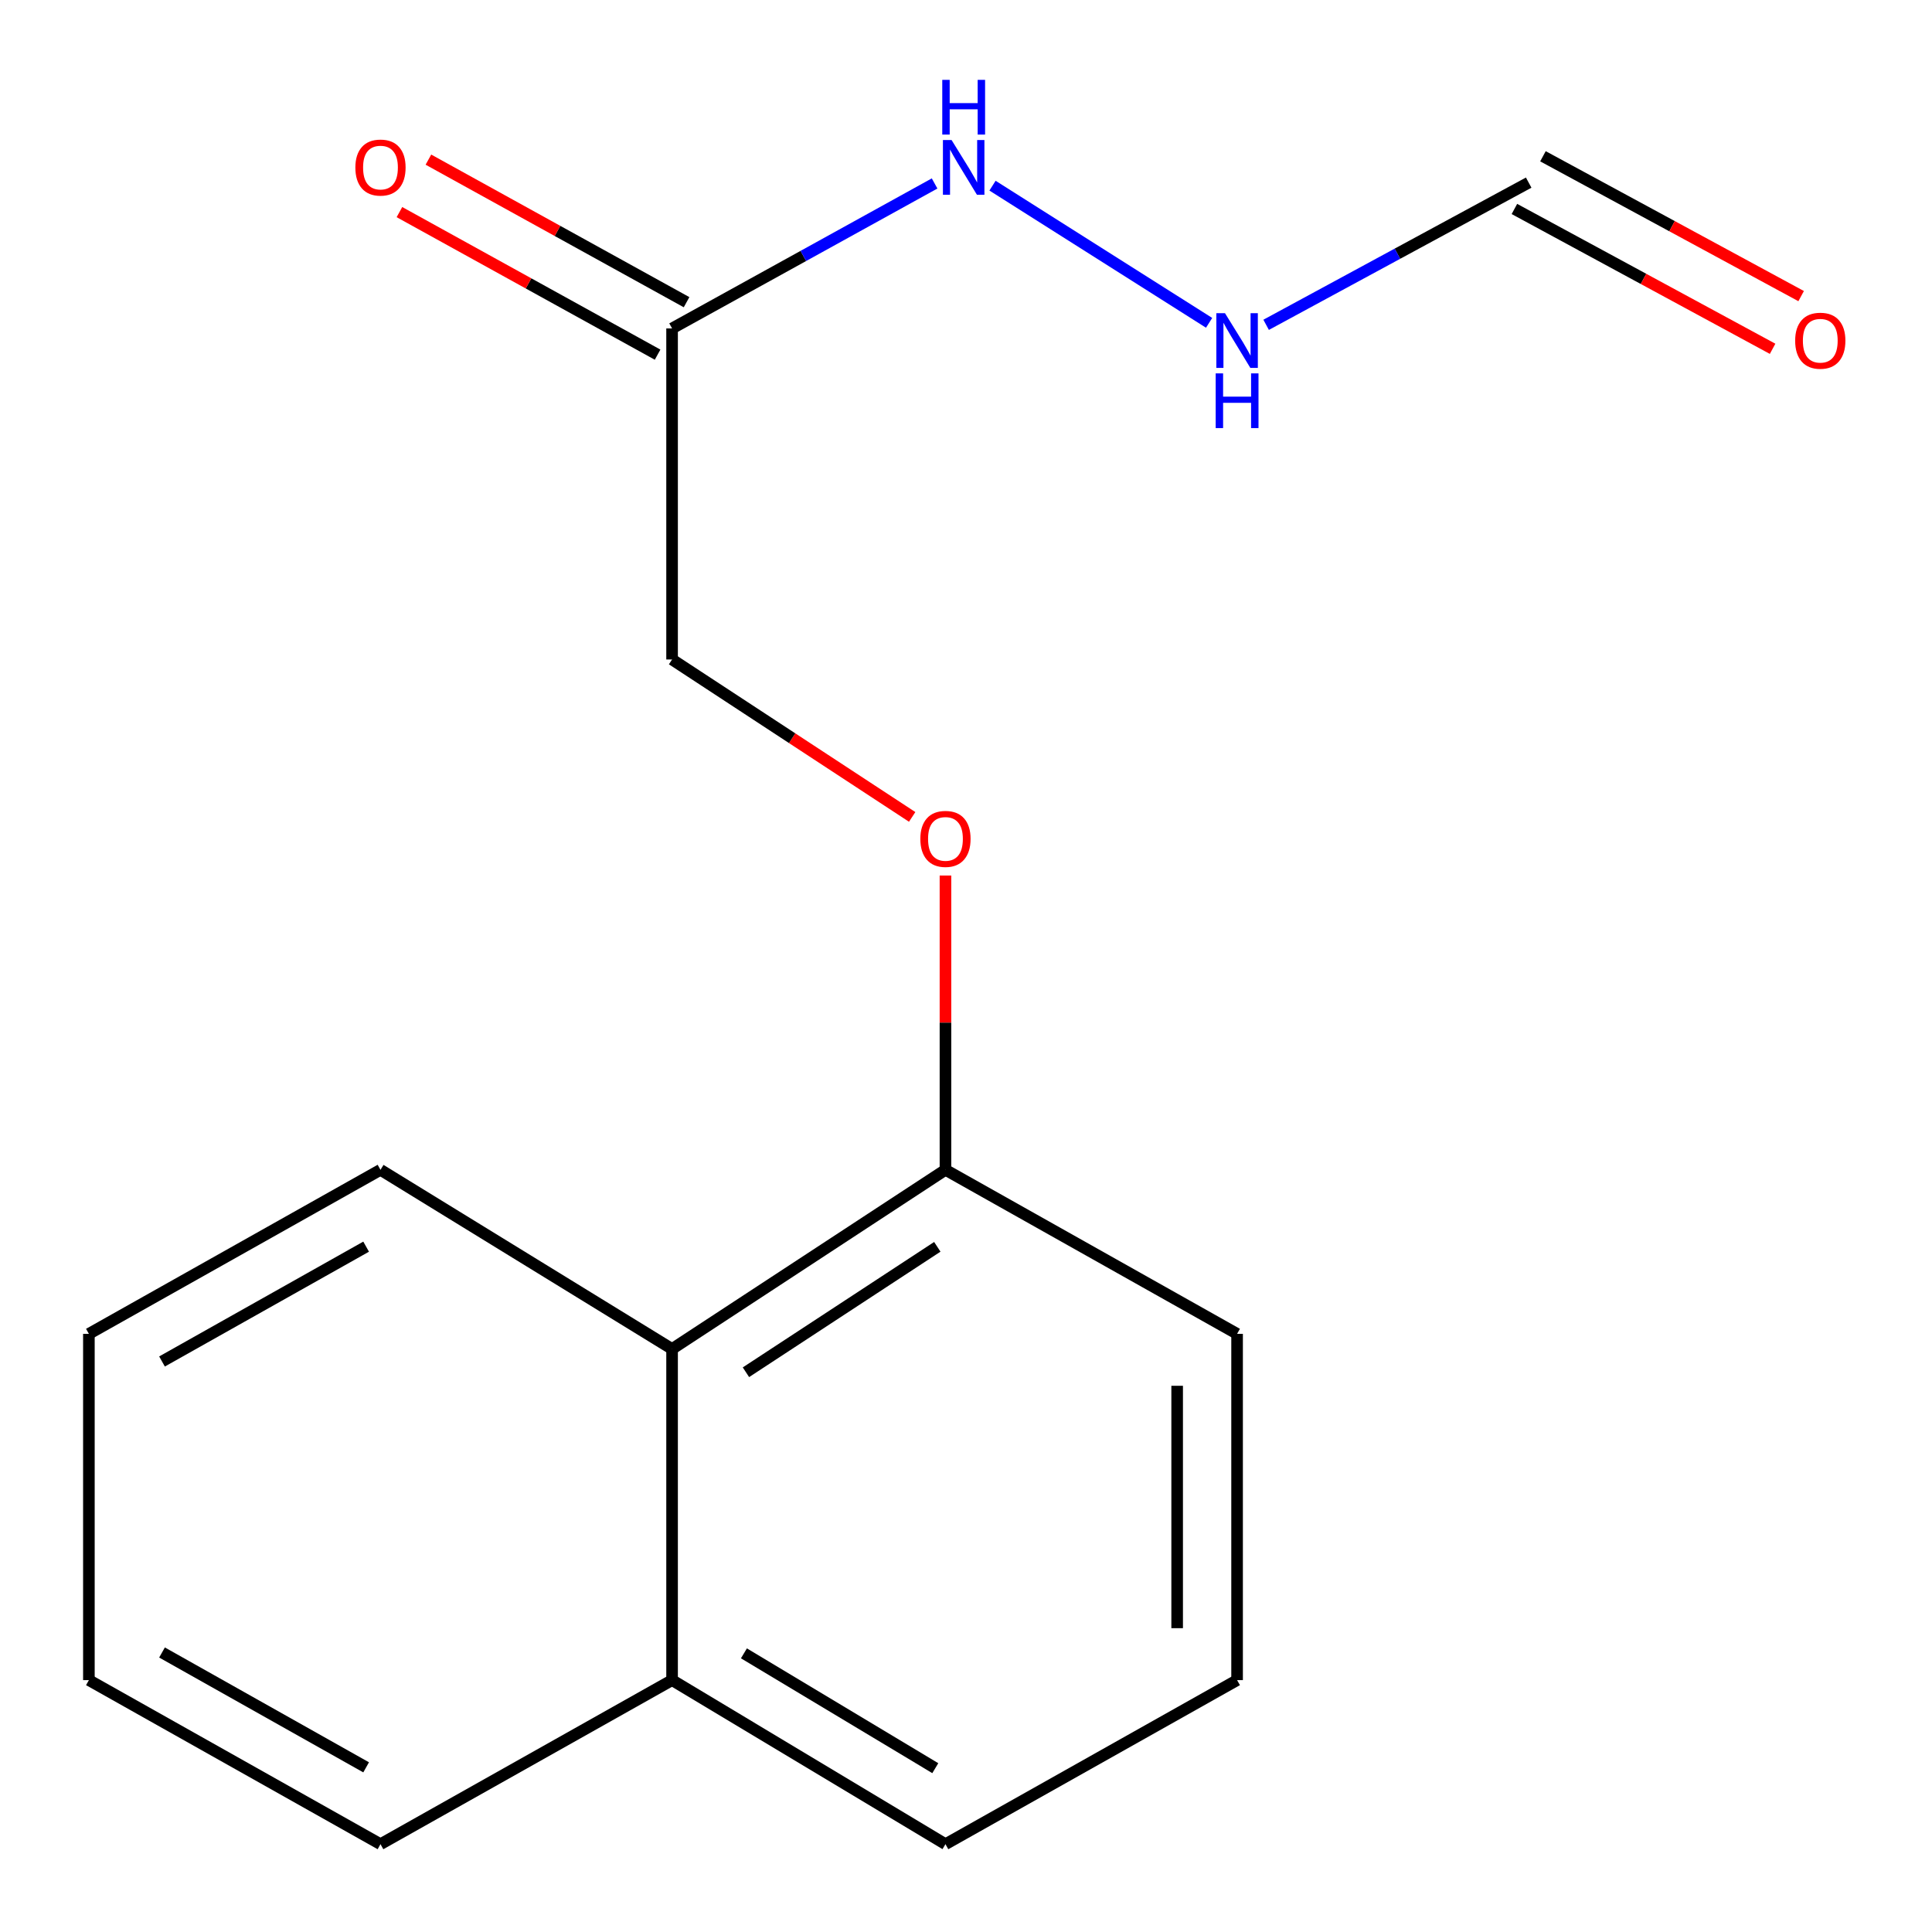 <?xml version='1.0' encoding='iso-8859-1'?>
<svg version='1.1' baseProfile='full'
              xmlns='http://www.w3.org/2000/svg'
                      xmlns:rdkit='http://www.rdkit.org/xml'
                      xmlns:xlink='http://www.w3.org/1999/xlink'
                  xml:space='preserve'
width='1000px' height='1000px' viewBox='0 0 1000 1000'>
<!-- END OF HEADER -->
<rect style='opacity:1.0;fill:#FFFFFF;stroke:none' width='1000' height='1000' x='0' y='0'> </rect>
<path class='bond-4' d='M 355.366,156.417 L 288.556,119.522' style='fill:none;fill-rule:evenodd;stroke:#000000;stroke-width:6px;stroke-linecap:butt;stroke-linejoin:miter;stroke-opacity:1' />
<path class='bond-4' d='M 288.556,119.522 L 221.747,82.627' style='fill:none;fill-rule:evenodd;stroke:#FF0000;stroke-width:6px;stroke-linecap:butt;stroke-linejoin:miter;stroke-opacity:1' />
<path class='bond-4' d='M 340.368,183.575 L 273.559,146.68' style='fill:none;fill-rule:evenodd;stroke:#000000;stroke-width:6px;stroke-linecap:butt;stroke-linejoin:miter;stroke-opacity:1' />
<path class='bond-4' d='M 273.559,146.68 L 206.749,109.784' style='fill:none;fill-rule:evenodd;stroke:#FF0000;stroke-width:6px;stroke-linecap:butt;stroke-linejoin:miter;stroke-opacity:1' />
<path class='bond-5' d='M 347.867,169.996 L 415.806,132.477' style='fill:none;fill-rule:evenodd;stroke:#000000;stroke-width:6px;stroke-linecap:butt;stroke-linejoin:miter;stroke-opacity:1' />
<path class='bond-5' d='M 415.806,132.477 L 483.746,94.958' style='fill:none;fill-rule:evenodd;stroke:#0000FF;stroke-width:6px;stroke-linecap:butt;stroke-linejoin:miter;stroke-opacity:1' />
<path class='bond-8' d='M 347.867,169.996 L 347.867,341.349' style='fill:none;fill-rule:evenodd;stroke:#000000;stroke-width:6px;stroke-linecap:butt;stroke-linejoin:miter;stroke-opacity:1' />
<path class='bond-0' d='M 347.867,698.24 L 489.369,605.497' style='fill:none;fill-rule:evenodd;stroke:#000000;stroke-width:6px;stroke-linecap:butt;stroke-linejoin:miter;stroke-opacity:1' />
<path class='bond-0' d='M 386.098,710.275 L 485.15,645.355' style='fill:none;fill-rule:evenodd;stroke:#000000;stroke-width:6px;stroke-linecap:butt;stroke-linejoin:miter;stroke-opacity:1' />
<path class='bond-9' d='M 347.867,698.24 L 347.867,869.627' style='fill:none;fill-rule:evenodd;stroke:#000000;stroke-width:6px;stroke-linecap:butt;stroke-linejoin:miter;stroke-opacity:1' />
<path class='bond-12' d='M 347.867,698.24 L 196.938,605.497' style='fill:none;fill-rule:evenodd;stroke:#000000;stroke-width:6px;stroke-linecap:butt;stroke-linejoin:miter;stroke-opacity:1' />
<path class='bond-1' d='M 791.244,94.523 L 723.295,131.325' style='fill:none;fill-rule:evenodd;stroke:#000000;stroke-width:6px;stroke-linecap:butt;stroke-linejoin:miter;stroke-opacity:1' />
<path class='bond-1' d='M 723.295,131.325 L 655.346,168.128' style='fill:none;fill-rule:evenodd;stroke:#0000FF;stroke-width:6px;stroke-linecap:butt;stroke-linejoin:miter;stroke-opacity:1' />
<path class='bond-6' d='M 783.857,108.162 L 850.676,144.353' style='fill:none;fill-rule:evenodd;stroke:#000000;stroke-width:6px;stroke-linecap:butt;stroke-linejoin:miter;stroke-opacity:1' />
<path class='bond-6' d='M 850.676,144.353 L 917.495,180.544' style='fill:none;fill-rule:evenodd;stroke:#FF0000;stroke-width:6px;stroke-linecap:butt;stroke-linejoin:miter;stroke-opacity:1' />
<path class='bond-6' d='M 798.632,80.883 L 865.451,117.074' style='fill:none;fill-rule:evenodd;stroke:#000000;stroke-width:6px;stroke-linecap:butt;stroke-linejoin:miter;stroke-opacity:1' />
<path class='bond-6' d='M 865.451,117.074 L 932.27,153.265' style='fill:none;fill-rule:evenodd;stroke:#FF0000;stroke-width:6px;stroke-linecap:butt;stroke-linejoin:miter;stroke-opacity:1' />
<path class='bond-2' d='M 472.138,422.829 L 410.003,382.089' style='fill:none;fill-rule:evenodd;stroke:#FF0000;stroke-width:6px;stroke-linecap:butt;stroke-linejoin:miter;stroke-opacity:1' />
<path class='bond-2' d='M 410.003,382.089 L 347.867,341.349' style='fill:none;fill-rule:evenodd;stroke:#000000;stroke-width:6px;stroke-linecap:butt;stroke-linejoin:miter;stroke-opacity:1' />
<path class='bond-3' d='M 489.369,453.171 L 489.369,529.334' style='fill:none;fill-rule:evenodd;stroke:#FF0000;stroke-width:6px;stroke-linecap:butt;stroke-linejoin:miter;stroke-opacity:1' />
<path class='bond-3' d='M 489.369,529.334 L 489.369,605.497' style='fill:none;fill-rule:evenodd;stroke:#000000;stroke-width:6px;stroke-linecap:butt;stroke-linejoin:miter;stroke-opacity:1' />
<path class='bond-11' d='M 489.369,605.497 L 640.315,690.398' style='fill:none;fill-rule:evenodd;stroke:#000000;stroke-width:6px;stroke-linecap:butt;stroke-linejoin:miter;stroke-opacity:1' />
<path class='bond-7' d='M 513.724,96.1 L 625.829,167.096' style='fill:none;fill-rule:evenodd;stroke:#0000FF;stroke-width:6px;stroke-linecap:butt;stroke-linejoin:miter;stroke-opacity:1' />
<path class='bond-14' d='M 347.867,869.627 L 196.938,954.545' style='fill:none;fill-rule:evenodd;stroke:#000000;stroke-width:6px;stroke-linecap:butt;stroke-linejoin:miter;stroke-opacity:1' />
<path class='bond-17' d='M 347.867,869.627 L 489.369,954.545' style='fill:none;fill-rule:evenodd;stroke:#000000;stroke-width:6px;stroke-linecap:butt;stroke-linejoin:miter;stroke-opacity:1' />
<path class='bond-17' d='M 385.056,855.764 L 484.107,915.207' style='fill:none;fill-rule:evenodd;stroke:#000000;stroke-width:6px;stroke-linecap:butt;stroke-linejoin:miter;stroke-opacity:1' />
<path class='bond-10' d='M 640.315,869.627 L 640.315,690.398' style='fill:none;fill-rule:evenodd;stroke:#000000;stroke-width:6px;stroke-linecap:butt;stroke-linejoin:miter;stroke-opacity:1' />
<path class='bond-10' d='M 609.292,842.743 L 609.292,717.282' style='fill:none;fill-rule:evenodd;stroke:#000000;stroke-width:6px;stroke-linecap:butt;stroke-linejoin:miter;stroke-opacity:1' />
<path class='bond-13' d='M 640.315,869.627 L 489.369,954.545' style='fill:none;fill-rule:evenodd;stroke:#000000;stroke-width:6px;stroke-linecap:butt;stroke-linejoin:miter;stroke-opacity:1' />
<path class='bond-15' d='M 196.938,605.497 L 46.008,690.398' style='fill:none;fill-rule:evenodd;stroke:#000000;stroke-width:6px;stroke-linecap:butt;stroke-linejoin:miter;stroke-opacity:1' />
<path class='bond-15' d='M 189.508,645.271 L 83.858,704.702' style='fill:none;fill-rule:evenodd;stroke:#000000;stroke-width:6px;stroke-linecap:butt;stroke-linejoin:miter;stroke-opacity:1' />
<path class='bond-18' d='M 196.938,954.545 L 46.008,869.627' style='fill:none;fill-rule:evenodd;stroke:#000000;stroke-width:6px;stroke-linecap:butt;stroke-linejoin:miter;stroke-opacity:1' />
<path class='bond-18' d='M 189.511,914.77 L 83.86,855.327' style='fill:none;fill-rule:evenodd;stroke:#000000;stroke-width:6px;stroke-linecap:butt;stroke-linejoin:miter;stroke-opacity:1' />
<path class='bond-16' d='M 46.008,690.398 L 46.008,869.627' style='fill:none;fill-rule:evenodd;stroke:#000000;stroke-width:6px;stroke-linecap:butt;stroke-linejoin:miter;stroke-opacity:1' />
<path  class='atom-3' d='M 476.369 434.206
Q 476.369 427.406, 479.729 423.606
Q 483.089 419.806, 489.369 419.806
Q 495.649 419.806, 499.009 423.606
Q 502.369 427.406, 502.369 434.206
Q 502.369 441.086, 498.969 445.006
Q 495.569 448.886, 489.369 448.886
Q 483.129 448.886, 479.729 445.006
Q 476.369 441.126, 476.369 434.206
M 489.369 445.686
Q 493.689 445.686, 496.009 442.806
Q 498.369 439.886, 498.369 434.206
Q 498.369 428.646, 496.009 425.846
Q 493.689 423.006, 489.369 423.006
Q 485.049 423.006, 482.689 425.806
Q 480.369 428.606, 480.369 434.206
Q 480.369 439.926, 482.689 442.806
Q 485.049 445.686, 489.369 445.686
' fill='#FF0000'/>
<path  class='atom-5' d='M 183.938 86.726
Q 183.938 79.926, 187.298 76.126
Q 190.658 72.326, 196.938 72.326
Q 203.218 72.326, 206.578 76.126
Q 209.938 79.926, 209.938 86.726
Q 209.938 93.606, 206.538 97.526
Q 203.138 101.406, 196.938 101.406
Q 190.698 101.406, 187.298 97.526
Q 183.938 93.646, 183.938 86.726
M 196.938 98.206
Q 201.258 98.206, 203.578 95.326
Q 205.938 92.406, 205.938 86.726
Q 205.938 81.166, 203.578 78.366
Q 201.258 75.526, 196.938 75.526
Q 192.618 75.526, 190.258 78.326
Q 187.938 81.126, 187.938 86.726
Q 187.938 92.446, 190.258 95.326
Q 192.618 98.206, 196.938 98.206
' fill='#FF0000'/>
<path  class='atom-6' d='M 492.536 72.486
L 501.816 87.486
Q 502.736 88.966, 504.216 91.646
Q 505.696 94.326, 505.776 94.486
L 505.776 72.486
L 509.536 72.486
L 509.536 100.806
L 505.656 100.806
L 495.696 84.406
Q 494.536 82.486, 493.296 80.286
Q 492.096 78.086, 491.736 77.406
L 491.736 100.806
L 488.056 100.806
L 488.056 72.486
L 492.536 72.486
' fill='#0000FF'/>
<path  class='atom-6' d='M 487.716 41.334
L 491.556 41.334
L 491.556 53.374
L 506.036 53.374
L 506.036 41.334
L 509.876 41.334
L 509.876 69.654
L 506.036 69.654
L 506.036 56.574
L 491.556 56.574
L 491.556 69.654
L 487.716 69.654
L 487.716 41.334
' fill='#0000FF'/>
<path  class='atom-7' d='M 929.174 176.35
Q 929.174 169.55, 932.534 165.75
Q 935.894 161.95, 942.174 161.95
Q 948.454 161.95, 951.814 165.75
Q 955.174 169.55, 955.174 176.35
Q 955.174 183.23, 951.774 187.15
Q 948.374 191.03, 942.174 191.03
Q 935.934 191.03, 932.534 187.15
Q 929.174 183.27, 929.174 176.35
M 942.174 187.83
Q 946.494 187.83, 948.814 184.95
Q 951.174 182.03, 951.174 176.35
Q 951.174 170.79, 948.814 167.99
Q 946.494 165.15, 942.174 165.15
Q 937.854 165.15, 935.494 167.95
Q 933.174 170.75, 933.174 176.35
Q 933.174 182.07, 935.494 184.95
Q 937.854 187.83, 942.174 187.83
' fill='#FF0000'/>
<path  class='atom-8' d='M 634.055 162.11
L 643.335 177.11
Q 644.255 178.59, 645.735 181.27
Q 647.215 183.95, 647.295 184.11
L 647.295 162.11
L 651.055 162.11
L 651.055 190.43
L 647.175 190.43
L 637.215 174.03
Q 636.055 172.11, 634.815 169.91
Q 633.615 167.71, 633.255 167.03
L 633.255 190.43
L 629.575 190.43
L 629.575 162.11
L 634.055 162.11
' fill='#0000FF'/>
<path  class='atom-8' d='M 629.235 193.262
L 633.075 193.262
L 633.075 205.302
L 647.555 205.302
L 647.555 193.262
L 651.395 193.262
L 651.395 221.582
L 647.555 221.582
L 647.555 208.502
L 633.075 208.502
L 633.075 221.582
L 629.235 221.582
L 629.235 193.262
' fill='#0000FF'/>
</svg>
